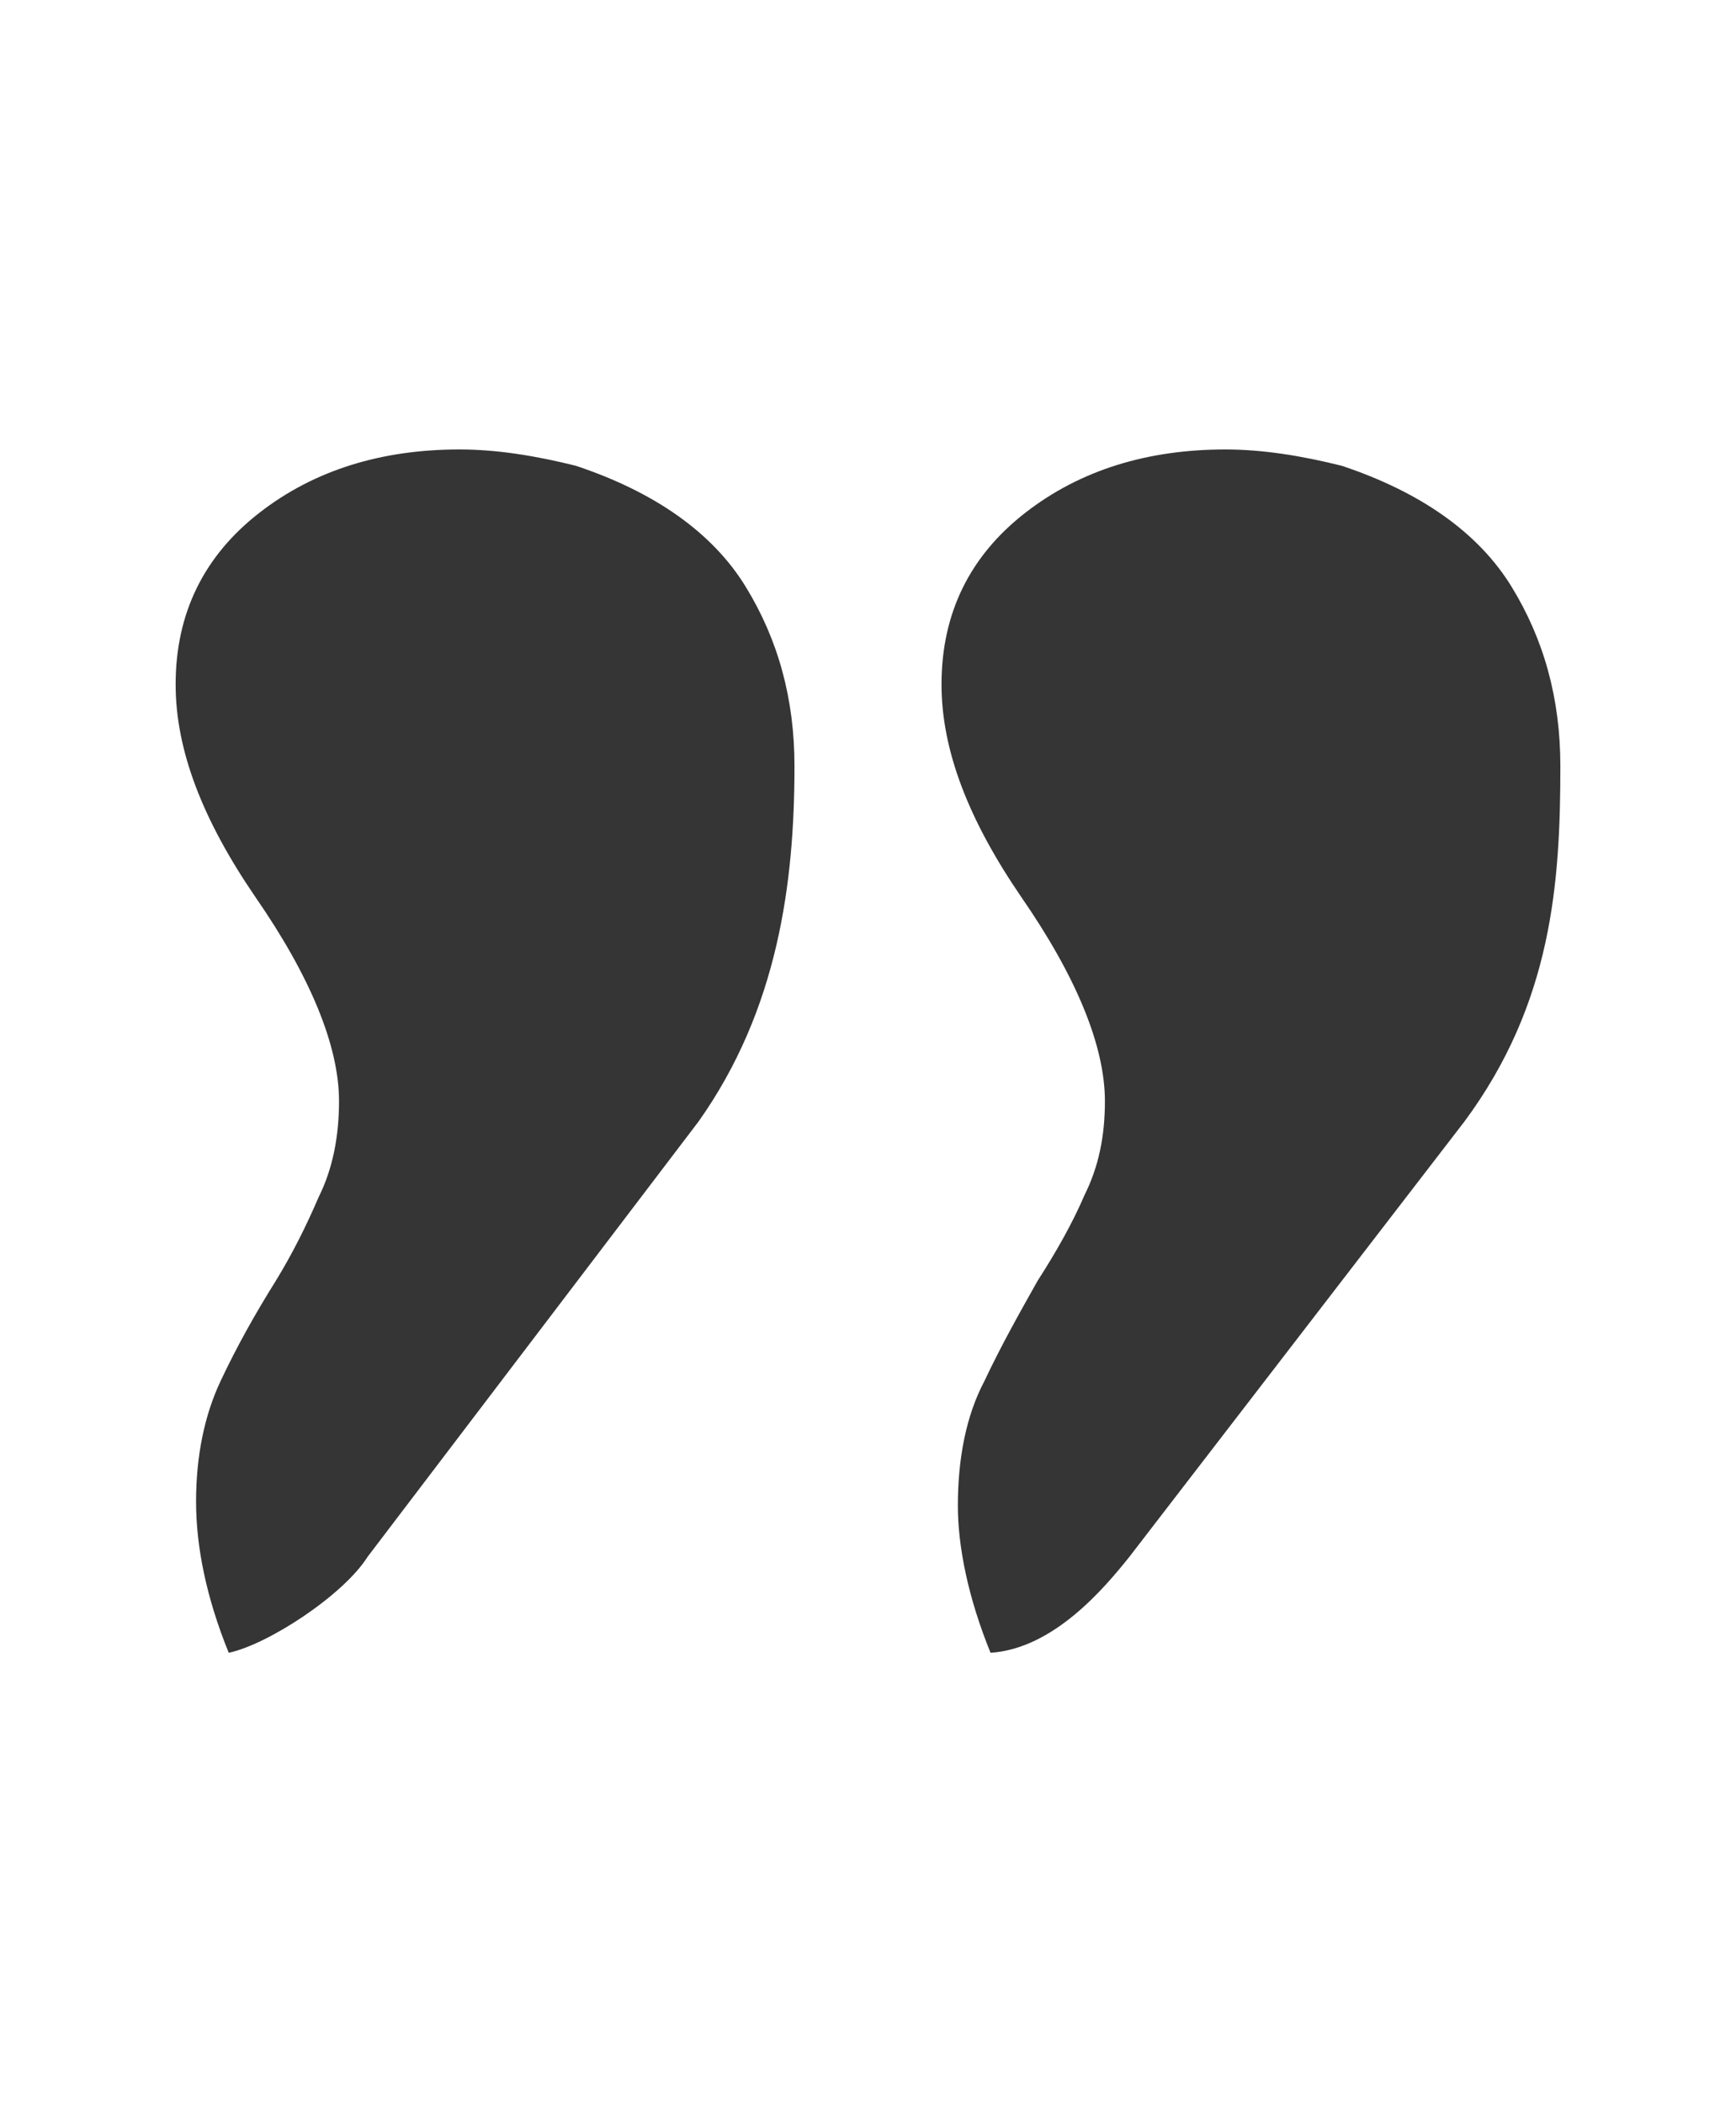 <?xml version="1.0" encoding="utf-8"?>
<!-- Generator: Adobe Illustrator 28.0.0, SVG Export Plug-In . SVG Version: 6.00 Build 0)  -->
<svg version="1.1" id="Layer_1" xmlns="http://www.w3.org/2000/svg" xmlns:xlink="http://www.w3.org/1999/xlink" x="0px" y="0px"
	 viewBox="0 0 85 103" style="enable-background:new 0 0 85 103;" xml:space="preserve">
<style type="text/css">
	.st0{enable-background:new    ;}
	.st1{fill:#353535;}
</style>
<g class="st0">
	<path class="st1" d="M46.9,73.7c0-2.3,0.4-4.4,1.3-6.1c0.8-1.7,1.7-3.3,2.6-4.9c0.9-1.4,1.7-2.8,2.3-4.2c0.7-1.4,1-2.9,1-4.6
		c0-2.7-1.4-6.1-4.1-10c-2.6-3.8-3.9-7.2-3.9-10.4c0-3.5,1.4-6.3,4.1-8.4c2.7-2.1,6-3.1,9.8-3.1c1.8,0,3.7,0.3,5.7,0.8
		c3.9,1.3,6.7,3.3,8.3,5.9c1.6,2.6,2.4,5.5,2.4,8.8c0,5.7-0.4,11.6-4.7,17.4L55.3,76.2c-1.2,1.5-3.7,4.5-6.8,4.7
		C47.4,78.2,46.9,75.7,46.9,73.7z M9.6,73.5c0-2.2,0.4-4.2,1.2-5.9c0.8-1.7,1.7-3.3,2.7-4.9c0.8-1.3,1.5-2.7,2.1-4.1
		c0.7-1.4,1-3,1-4.7c0-2.7-1.4-6.1-4.1-10c-2.6-3.8-3.9-7.2-3.9-10.4c0-3.5,1.4-6.3,4.1-8.4c2.7-2.1,6-3.1,9.8-3.1
		c1.8,0,3.7,0.3,5.7,0.8c3.9,1.3,6.7,3.3,8.3,5.9c1.6,2.6,2.4,5.5,2.4,8.8c0,5.7-0.8,11.9-4.7,17.4L18,76.2
		c-1.2,1.9-4.9,4.3-6.8,4.7C10.1,78.2,9.6,75.7,9.6,73.5z"/>
</g>
</svg>
